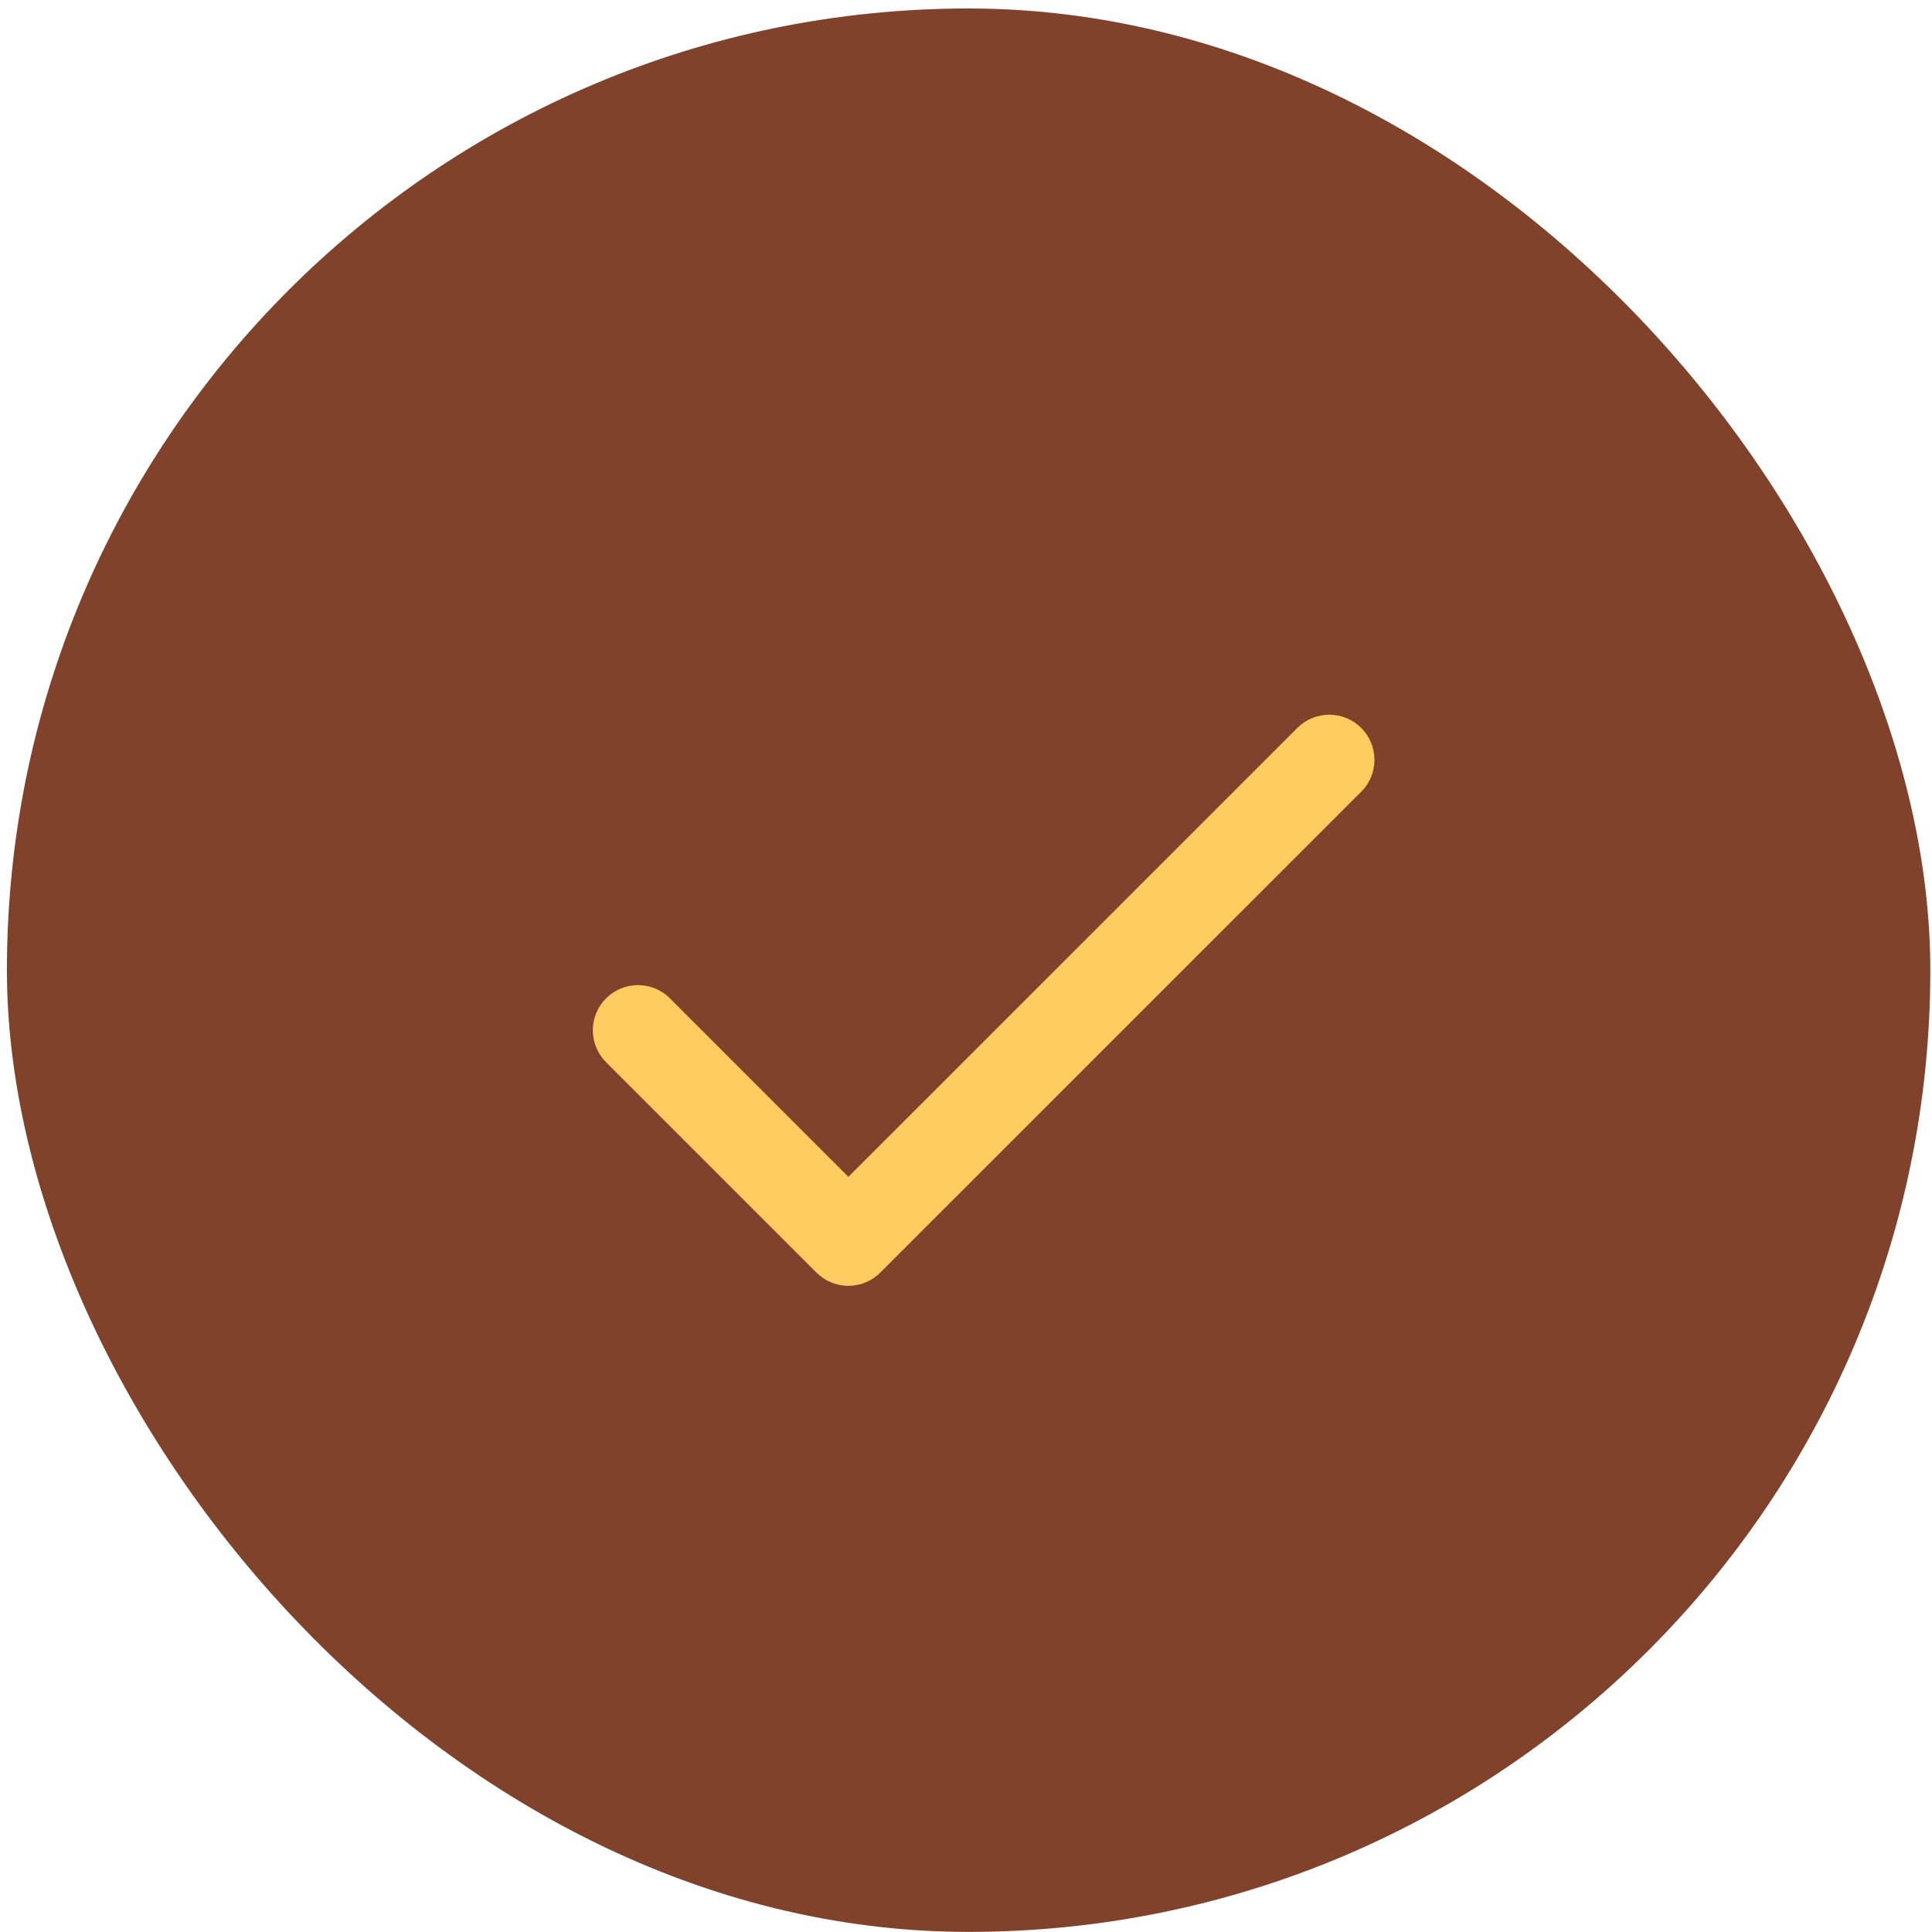 <svg width="225" height="225" viewBox="0 0 225 225" fill="none" xmlns="http://www.w3.org/2000/svg">
<rect x="0.805" y="0.988" width="224" height="224" rx="112" fill="#81422C"/>
<path d="M158.519 92.204L102.519 148.203C102.031 148.693 101.452 149.081 100.814 149.346C100.175 149.611 99.491 149.748 98.8 149.748C98.109 149.748 97.425 149.611 96.787 149.346C96.149 149.081 95.569 148.693 95.082 148.203L70.582 123.703C70.093 123.215 69.706 122.635 69.442 121.997C69.177 121.359 69.041 120.675 69.041 119.985C69.041 119.294 69.177 118.61 69.442 117.972C69.706 117.334 70.093 116.754 70.582 116.266C71.07 115.778 71.65 115.39 72.288 115.126C72.926 114.862 73.61 114.726 74.3 114.726C74.991 114.726 75.675 114.862 76.313 115.126C76.951 115.39 77.531 115.778 78.019 116.266L98.805 137.052L151.09 84.775C152.077 83.788 153.414 83.234 154.809 83.234C156.204 83.234 157.542 83.788 158.528 84.775C159.514 85.761 160.068 87.099 160.068 88.493C160.068 89.888 159.514 91.226 158.528 92.212L158.519 92.204Z" fill="#FFCC60"/>
</svg>
